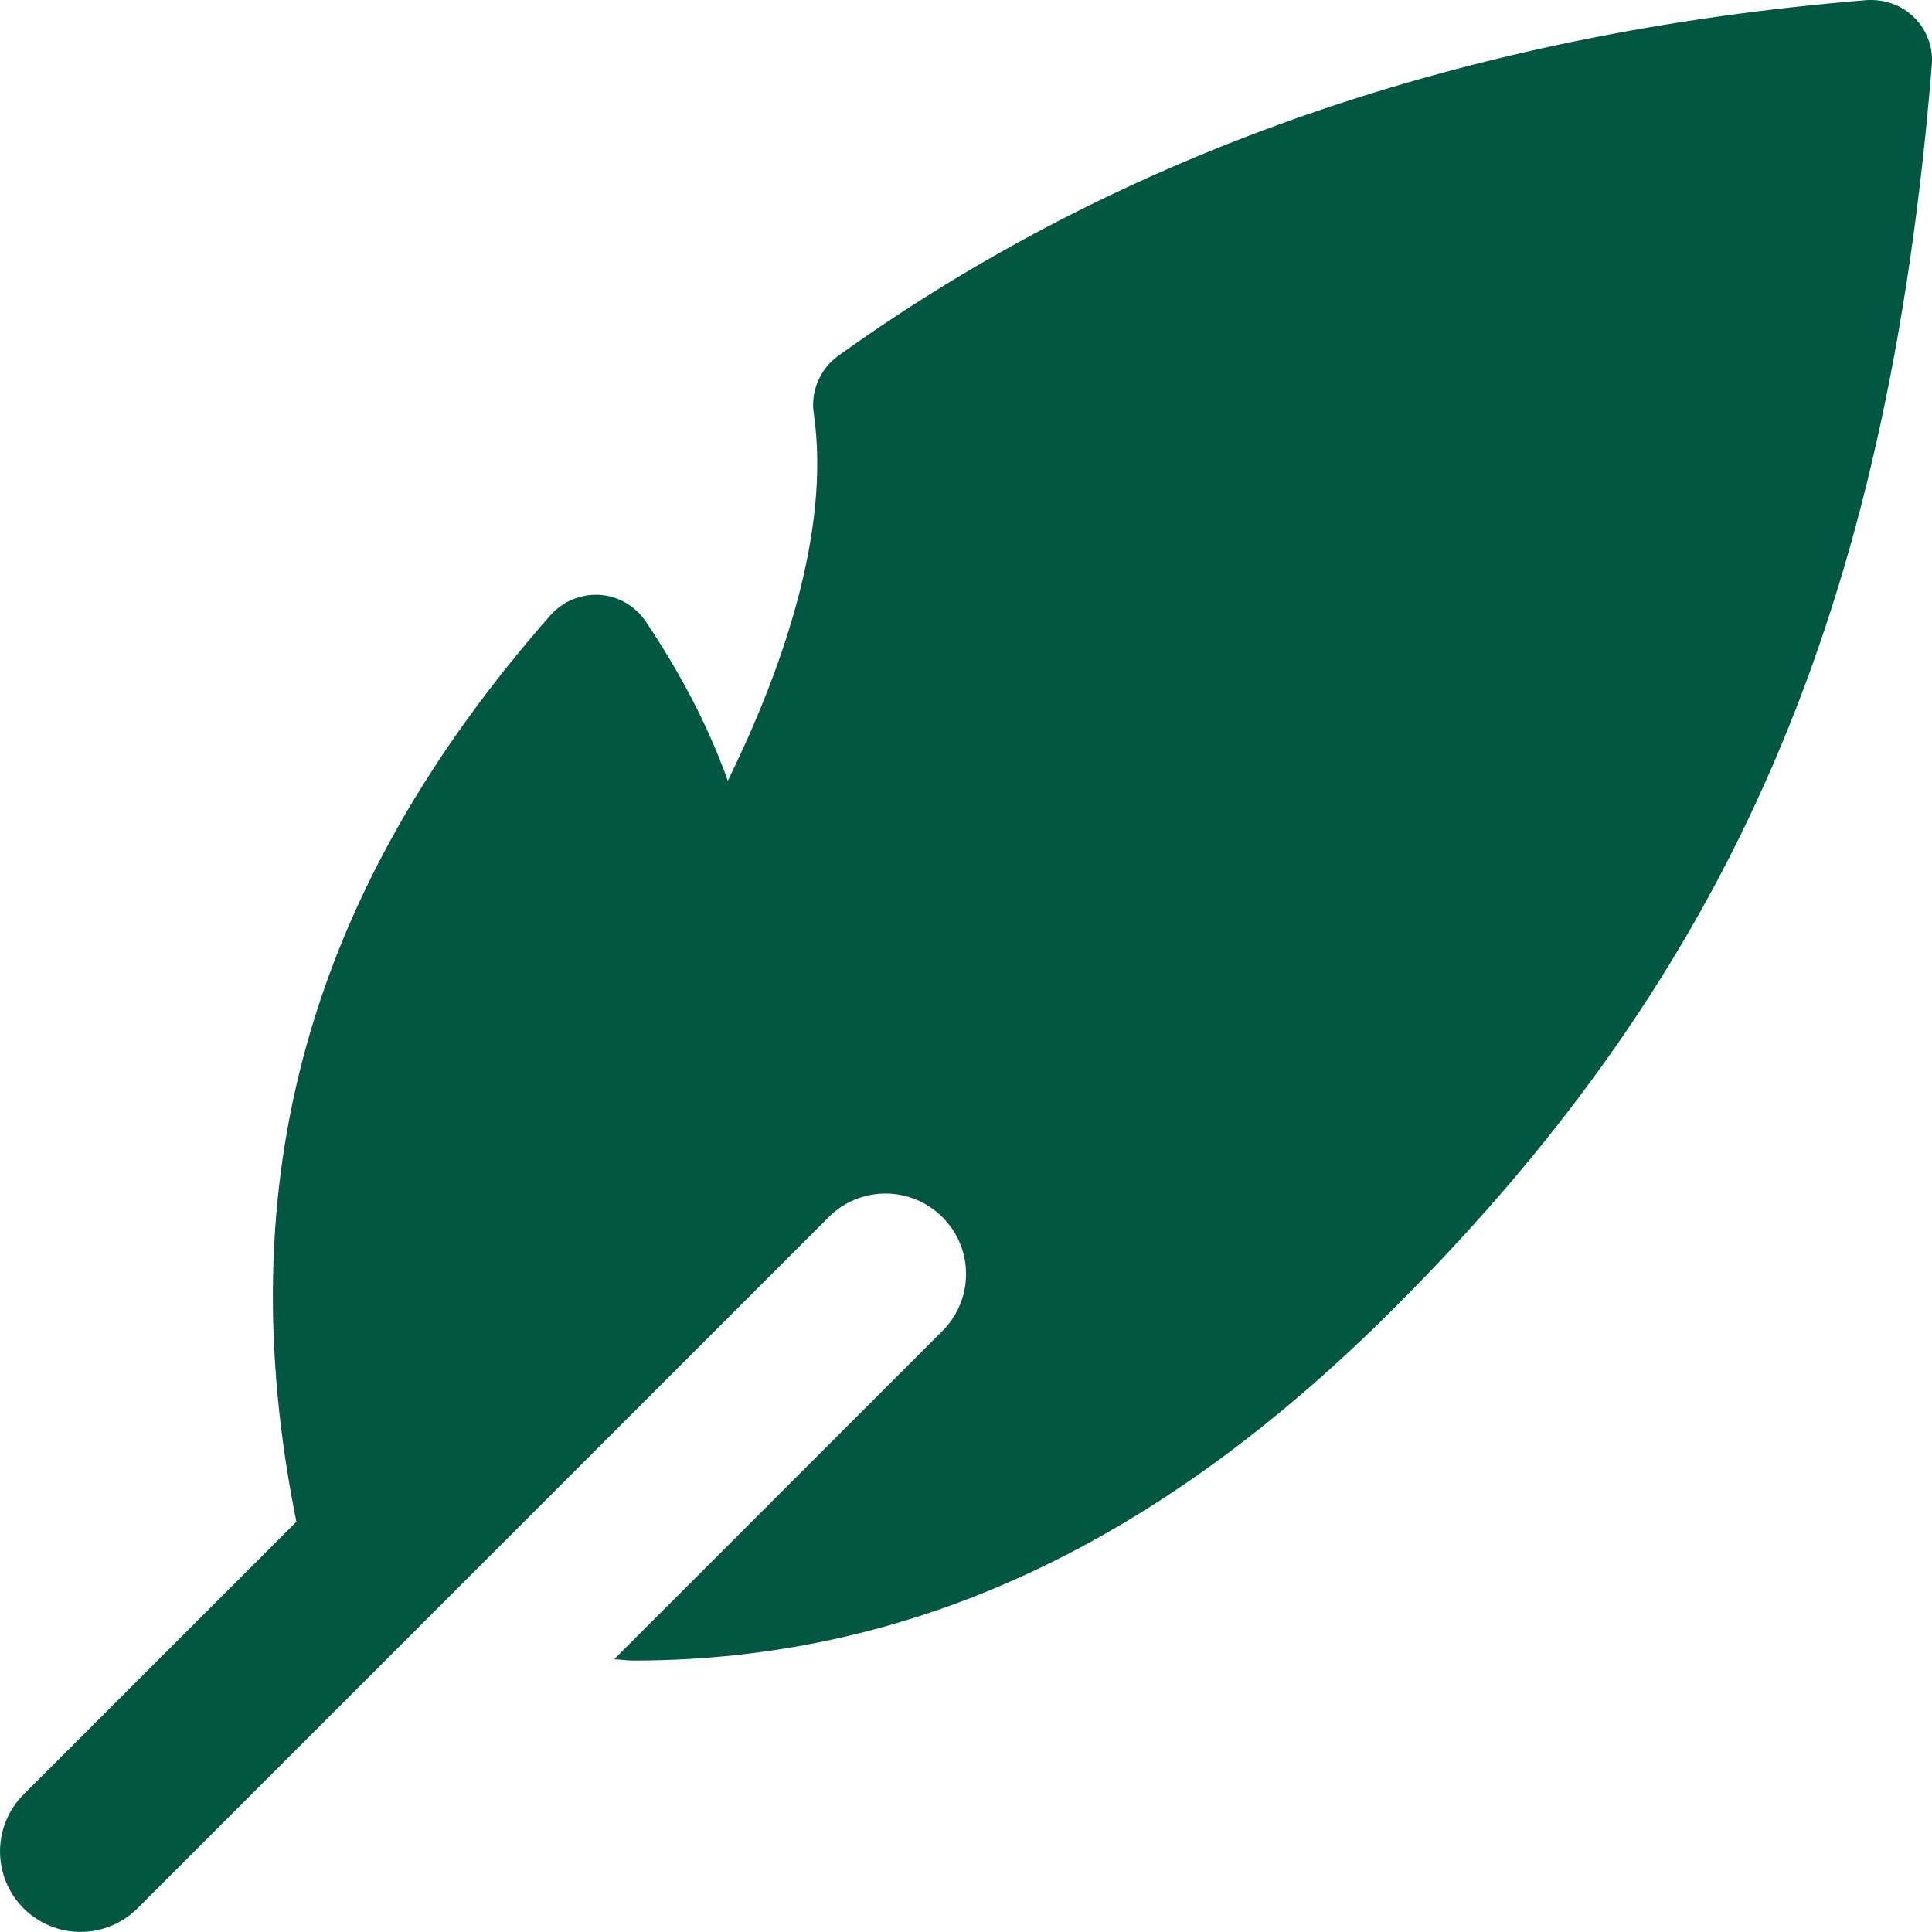 <svg width="20" height="20" viewBox="0 0 20 20" fill="none" xmlns="http://www.w3.org/2000/svg">
<g clip-path="url(#clip0_1035_9680)">
<path d="M19.817 0.182C19.688 0.053 19.51 -0.01 19.324 0.001C15.193 0.338 11.611 1.576 8.678 3.683C8.488 3.82 8.39 4.051 8.424 4.281C8.606 5.524 8.07 6.991 7.534 8.083C7.315 7.463 6.994 6.894 6.686 6.435C6.578 6.273 6.401 6.171 6.208 6.158C6.013 6.147 5.825 6.225 5.697 6.37C3.189 9.225 2.359 12.226 3.068 15.753L0.244 18.576C-0.081 18.902 -0.081 19.429 0.244 19.755C0.407 19.917 0.62 19.999 0.834 19.999C1.047 19.999 1.26 19.917 1.423 19.755L8.578 12.6C8.903 12.274 9.43 12.274 9.756 12.6C10.082 12.925 10.082 13.452 9.756 13.778L6.357 17.177C6.421 17.178 6.488 17.19 6.551 17.19C9.429 17.19 11.989 15.991 14.446 13.528C17.929 10.045 19.538 6.32 19.998 0.674C20.014 0.491 19.947 0.311 19.817 0.182Z" fill="#025743"/>
</g>
<defs>
<clipPath id="clip0_1035_9680">
<rect width="20" height="20" fill="white"/>
</clipPath>
</defs>
</svg>
